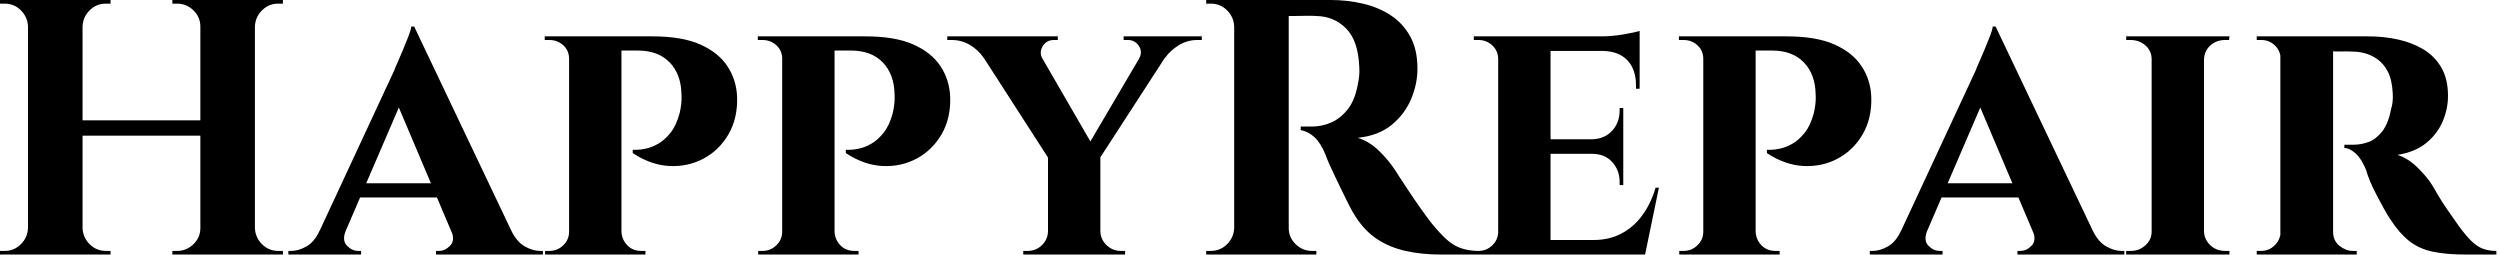 <svg baseProfile="full" height="28" version="1.1" viewBox="0 0 275 28" width="275" xmlns="http://www.w3.org/2000/svg" xmlns:ev="http://www.w3.org/2001/xml-events" xmlns:xlink="http://www.w3.org/1999/xlink"><defs /><g><path d="M29.72 0.0V28.0H23.72V0.0ZM10.76 0.0V28.0H4.76V0.0ZM24.08 13.24V14.92H10.36V13.24ZM4.88 25.08V28.0H1.68V27.6Q1.68 27.6 1.94 27.6Q2.2 27.6 2.2 27.6Q3.24 27.6 3.98 26.86Q4.72 26.12 4.76 25.08ZM4.88 2.92H4.76Q4.72 1.88 3.98 1.14Q3.24 0.4 2.2 0.4Q2.2 0.4 1.94 0.4Q1.68 0.4 1.68 0.4V0.0H4.88ZM10.64 25.08H10.76Q10.8 26.12 11.54 26.86Q12.28 27.6 13.32 27.6Q13.32 27.6 13.56 27.6Q13.8 27.6 13.84 27.6V28.0H10.64ZM10.64 2.92V0.0H13.84V0.4Q13.8 0.4 13.56 0.4Q13.32 0.4 13.32 0.4Q12.28 0.4 11.54 1.14Q10.8 1.88 10.76 2.92ZM23.84 25.08V28.0H20.64V27.6Q20.68 27.6 20.92 27.6Q21.16 27.6 21.16 27.6Q22.2 27.6 22.96 26.86Q23.72 26.12 23.72 25.08ZM23.84 2.92H23.72Q23.72 1.88 22.96 1.14Q22.2 0.4 21.16 0.4Q21.16 0.4 20.92 0.4Q20.68 0.4 20.64 0.4V0.0H23.84ZM29.6 25.08H29.72Q29.76 26.12 30.5 26.86Q31.24 27.6 32.28 27.6Q32.28 27.6 32.54 27.6Q32.8 27.6 32.8 27.6V28.0H29.6ZM29.6 2.92V0.0H32.8V0.4Q32.8 0.4 32.54 0.4Q32.28 0.4 32.28 0.4Q31.24 0.4 30.5 1.14Q29.76 1.88 29.72 2.92Z M47.24 2.92 59.08 27.8H52.32L44.88 10.24ZM39.72 25.36Q39.28 26.44 39.84 27.02Q40.4 27.6 41.08 27.6H41.4V28.0H33.4V27.6Q33.4 27.6 33.56 27.6Q33.72 27.6 33.72 27.6Q34.52 27.6 35.4 27.1Q36.28 26.6 36.84 25.36ZM47.24 2.92 47.32 7.72 38.64 27.88H35.68L45.04 7.76Q45.12 7.52 45.4 6.9Q45.68 6.28 46 5.5Q46.32 4.72 46.6 4.02Q46.88 3.32 46.92 2.92ZM50.72 20.16V21.72H40.52V20.16ZM51.32 25.36H57.92Q58.52 26.6 59.4 27.1Q60.28 27.6 61.08 27.6Q61.08 27.6 61.24 27.6Q61.4 27.6 61.4 27.6V28.0H49.64V27.6H49.96Q50.64 27.6 51.2 27.02Q51.76 26.44 51.32 25.36Z M69.6 4.0H73.44Q76.68 4.0 78.68 4.88Q80.68 5.76 81.68 7.26Q82.68 8.76 82.76 10.64Q82.84 13.0 81.82 14.76Q80.8 16.52 79.08 17.44Q77.36 18.36 75.32 18.26Q73.28 18.16 71.28 16.84V16.48Q71.28 16.48 71.7 16.48Q72.12 16.48 72.76 16.34Q73.4 16.2 74.1 15.8Q74.8 15.4 75.44 14.6Q76.08 13.8 76.44 12.44Q76.56 11.96 76.62 11.38Q76.68 10.8 76.64 10.36Q76.6 8.16 75.34 6.86Q74.08 5.56 71.84 5.56H69.96Q69.96 5.56 69.88 5.18Q69.8 4.8 69.7 4.4Q69.6 4.0 69.6 4.0ZM70.04 4.0V28.0H64.28V4.0ZM64.4 25.48 64.52 28.0H61.64V27.6Q61.68 27.6 61.88 27.6Q62.08 27.6 62.12 27.6Q63.0 27.6 63.64 26.98Q64.28 26.36 64.28 25.48ZM64.36 6.48H64.28Q64.28 5.56 63.64 4.98Q63.0 4.4 62.12 4.4Q62.04 4.4 61.86 4.4Q61.68 4.4 61.6 4.4V4.0H64.52ZM69.96 25.48H70.04Q70.08 26.36 70.68 26.98Q71.28 27.6 72.2 27.6Q72.28 27.6 72.46 27.6Q72.64 27.6 72.68 27.6V28.0H69.76Z M93.04 4.0H96.88Q100.12 4.0 102.12 4.88Q104.12 5.76 105.12 7.26Q106.12 8.76 106.2 10.64Q106.28 13.0 105.26 14.76Q104.24 16.52 102.52 17.44Q100.8 18.36 98.76 18.26Q96.72 18.16 94.72 16.84V16.48Q94.72 16.48 95.14 16.48Q95.56 16.48 96.2 16.34Q96.84 16.2 97.54 15.8Q98.24 15.4 98.88 14.6Q99.52 13.8 99.88 12.44Q100.0 11.96 100.06 11.38Q100.12 10.8 100.08 10.36Q100.04 8.16 98.78 6.86Q97.52 5.56 95.28 5.56H93.4Q93.4 5.56 93.32 5.18Q93.24 4.8 93.14 4.4Q93.04 4.0 93.04 4.0ZM93.48 4.0V28.0H87.72V4.0ZM87.84 25.48 87.96 28.0H85.08V27.6Q85.12 27.6 85.32 27.6Q85.52 27.6 85.56 27.6Q86.44 27.6 87.08 26.98Q87.72 26.36 87.72 25.48ZM87.8 6.48H87.72Q87.72 5.56 87.08 4.98Q86.44 4.4 85.56 4.4Q85.48 4.4 85.3 4.4Q85.12 4.4 85.04 4.4V4.0H87.96ZM93.4 25.48H93.48Q93.52 26.36 94.12 26.98Q94.72 27.6 95.64 27.6Q95.72 27.6 95.9 27.6Q96.08 27.6 96.12 27.6V28.0H93.2Z M114.96 4.04 122.48 17.04 117.16 17.64 108.4 4.04ZM122.72 17.12V28.0H116.96V17.2ZM128.4 4.04H131.32L122.32 17.92L120.44 17.56ZM126.96 6.48Q127.4 5.72 126.96 5.06Q126.52 4.4 125.76 4.4Q125.76 4.4 125.52 4.4Q125.28 4.4 125.28 4.4V4.0H133.88V4.4H133.36Q132.28 4.4 131.34 4.98Q130.4 5.56 129.84 6.36ZM116.36 6.48 109.88 6.36Q109.32 5.52 108.4 4.96Q107.48 4.4 106.36 4.4H105.88V4.0H118.04V4.4Q118.04 4.4 117.82 4.4Q117.6 4.4 117.6 4.4Q116.8 4.4 116.38 5.08Q115.96 5.76 116.36 6.48ZM117.08 25.48V28.0H114.24V27.6Q114.28 27.6 114.5 27.6Q114.72 27.6 114.72 27.6Q115.64 27.6 116.28 26.98Q116.92 26.36 116.96 25.48ZM122.64 25.48H122.72Q122.76 26.36 123.42 26.98Q124.08 27.6 124.96 27.6Q124.96 27.6 125.2 27.6Q125.44 27.6 125.44 27.6V28.0H122.64Z M142.92 0.0H148.08Q149.88 0.0 151.6 0.4Q153.32 0.8 154.66 1.68Q156.0 2.56 156.8 4.0Q157.6 5.44 157.6 7.56Q157.6 9.24 156.9 10.9Q156.2 12.56 154.76 13.74Q153.32 14.92 151.04 15.16Q152.32 15.56 153.38 16.6Q154.44 17.64 155.12 18.68Q155.16 18.76 155.58 19.4Q156.0 20.04 156.62 20.98Q157.24 21.92 157.92 22.88Q158.6 23.84 159.16 24.56Q160.04 25.64 160.76 26.3Q161.48 26.96 162.28 27.26Q163.08 27.56 164.12 27.6V28.0H160.2Q158.04 28.0 156.28 27.6Q154.52 27.2 153.16 26.3Q151.8 25.4 150.8 23.84Q150.48 23.36 150.1 22.62Q149.72 21.88 149.32 21.04Q148.92 20.2 148.54 19.42Q148.16 18.64 147.88 18.0Q147.6 17.36 147.48 17.0Q146.96 15.72 146.26 15.08Q145.56 14.44 144.76 14.32V13.92Q144.88 13.92 145.24 13.92Q145.6 13.92 146.0 13.92Q147.08 13.92 148.1 13.48Q149.12 13.04 149.92 12.04Q150.72 11.04 151.04 9.28Q151.12 8.92 151.18 8.44Q151.24 7.96 151.2 7.36Q151.08 4.48 149.76 3.14Q148.44 1.8 146.48 1.76Q145.92 1.72 145.26 1.74Q144.6 1.76 144.06 1.76Q143.52 1.76 143.32 1.76Q143.32 1.72 143.22 1.3Q143.12 0.88 143.02 0.44Q142.92 0.0 142.92 0.0ZM143.44 0.0V28.0H137.44V0.0ZM137.56 25.08V28.0H134.36V27.6Q134.4 27.6 134.62 27.6Q134.84 27.6 134.88 27.6Q135.92 27.6 136.66 26.86Q137.4 26.12 137.44 25.08ZM137.56 2.92H137.44Q137.4 1.88 136.66 1.14Q135.92 0.4 134.88 0.4Q134.84 0.4 134.62 0.4Q134.4 0.4 134.36 0.4V0.0H137.56ZM143.32 25.08H143.44Q143.44 26.12 144.2 26.86Q144.96 27.6 146.0 27.6Q146.08 27.6 146.28 27.6Q146.48 27.6 146.48 27.6V28.0H143.32Z M172.24 4.0V28.0H166.48V4.0ZM181.6 26.4 182.52 28.0H172.16V26.4ZM180.24 15.32V16.92H172.16V15.32ZM182.04 4.0V5.6H172.16V4.0ZM184.16 20.64 182.64 28.0H175.72L176.96 26.4Q178.68 26.4 180.02 25.7Q181.36 25.0 182.32 23.7Q183.28 22.4 183.8 20.64ZM180.24 16.84V20.36H179.84V20.04Q179.84 18.72 179.02 17.82Q178.2 16.92 176.8 16.92V16.84ZM180.24 11.88V15.4H176.8V15.32Q178.2 15.28 179.02 14.38Q179.84 13.48 179.84 12.16V11.88ZM182.04 5.52V9.76H181.64V9.4Q181.64 7.64 180.7 6.64Q179.76 5.64 178.0 5.6V5.52ZM182.04 3.4V4.36L177.84 4.0Q179.0 4.0 180.28 3.78Q181.56 3.56 182.04 3.4ZM166.6 25.48 166.76 28.0H163.8V27.6Q163.8 27.6 164.04 27.6Q164.28 27.6 164.32 27.6Q165.2 27.6 165.84 26.98Q166.48 26.36 166.48 25.48ZM166.6 6.52H166.48Q166.48 5.6 165.84 5Q165.2 4.4 164.32 4.4Q164.28 4.4 164.04 4.4Q163.8 4.4 163.8 4.4V4.0H166.76Z M194.36 4.0H198.2Q201.44 4.0 203.44 4.88Q205.44 5.76 206.44 7.26Q207.44 8.76 207.52 10.64Q207.6 13.0 206.58 14.76Q205.56 16.52 203.84 17.44Q202.12 18.36 200.08 18.26Q198.04 18.16 196.04 16.84V16.48Q196.04 16.48 196.46 16.48Q196.88 16.48 197.52 16.34Q198.16 16.2 198.86 15.8Q199.56 15.4 200.2 14.6Q200.84 13.8 201.2 12.44Q201.32 11.96 201.38 11.38Q201.44 10.8 201.4 10.36Q201.36 8.16 200.1 6.86Q198.84 5.56 196.6 5.56H194.72Q194.72 5.56 194.64 5.18Q194.56 4.8 194.46 4.4Q194.36 4.0 194.36 4.0ZM194.8 4.0V28.0H189.04V4.0ZM189.16 25.48 189.28 28.0H186.4V27.6Q186.44 27.6 186.64 27.6Q186.84 27.6 186.88 27.6Q187.76 27.6 188.4 26.98Q189.04 26.36 189.04 25.48ZM189.12 6.48H189.04Q189.04 5.56 188.4 4.98Q187.76 4.4 186.88 4.4Q186.8 4.4 186.62 4.4Q186.44 4.4 186.36 4.4V4.0H189.28ZM194.72 25.48H194.8Q194.84 26.36 195.44 26.98Q196.04 27.6 196.96 27.6Q197.04 27.6 197.22 27.6Q197.4 27.6 197.44 27.6V28.0H194.52Z M221.2 2.92 233.04 27.8H226.28L218.84 10.24ZM213.68 25.36Q213.24 26.44 213.8 27.02Q214.36 27.6 215.04 27.6H215.36V28.0H207.36V27.6Q207.36 27.6 207.52 27.6Q207.68 27.6 207.68 27.6Q208.48 27.6 209.36 27.1Q210.24 26.6 210.8 25.36ZM221.2 2.92 221.28 7.72 212.6 27.88H209.64L219.0 7.76Q219.08 7.52 219.36 6.9Q219.64 6.28 219.96 5.5Q220.28 4.72 220.56 4.02Q220.84 3.32 220.88 2.92ZM224.68 20.16V21.72H214.48V20.16ZM225.28 25.36H231.88Q232.48 26.6 233.36 27.1Q234.24 27.6 235.04 27.6Q235.04 27.6 235.2 27.6Q235.36 27.6 235.36 27.6V28.0H223.6V27.6H223.92Q224.6 27.6 225.16 27.02Q225.72 26.44 225.28 25.36Z M244.12 4.0V28.0H238.36V4.0ZM238.48 25.48V28.0H235.56V27.6Q235.56 27.6 235.8 27.6Q236.04 27.6 236.08 27.6Q237 27.6 237.68 26.98Q238.36 26.36 238.36 25.48ZM244.04 25.48H244.12Q244.16 26.36 244.82 26.98Q245.48 27.6 246.44 27.6Q246.44 27.6 246.66 27.6Q246.88 27.6 246.92 27.6V28.0H244.04ZM244.04 6.52V4.0H246.92L246.88 4.4Q246.88 4.4 246.68 4.4Q246.48 4.4 246.44 4.4Q245.48 4.4 244.82 5Q244.16 5.6 244.12 6.52ZM238.48 6.52H238.36Q238.36 5.6 237.68 5Q237 4.4 236.04 4.4Q236.04 4.4 235.8 4.4Q235.56 4.4 235.56 4.4V4.0H238.48Z M257.92 4.0H262.2Q263.88 4.0 265.44 4.34Q267.0 4.68 268.24 5.42Q269.48 6.16 270.22 7.42Q270.96 8.68 270.96 10.56Q270.96 11.96 270.38 13.34Q269.8 14.72 268.58 15.72Q267.36 16.72 265.4 17.04Q266.56 17.4 267.62 18.44Q268.68 19.48 269.24 20.4Q269.44 20.72 269.84 21.42Q270.24 22.12 270.86 23.02Q271.48 23.92 272.16 24.88Q272.96 25.96 273.56 26.54Q274.16 27.12 274.8 27.36Q275.44 27.6 276.28 27.6V28.0H272.92Q270.76 28.0 269.26 27.68Q267.76 27.36 266.68 26.5Q265.6 25.64 264.64 24.16Q264.28 23.64 263.88 22.9Q263.48 22.16 263.08 21.4Q262.68 20.64 262.38 19.92Q262.08 19.2 261.96 18.72Q261.44 17.44 260.78 16.86Q260.12 16.28 259.56 16.28V15.92Q259.56 15.92 259.84 15.92Q260.12 15.92 260.56 15.92Q261.4 15.92 262.22 15.62Q263.04 15.32 263.72 14.46Q264.4 13.6 264.72 11.92Q264.8 11.68 264.86 11.24Q264.92 10.8 264.88 10.24Q264.8 8.76 264.34 7.88Q263.88 7.0 263.2 6.52Q262.52 6.04 261.82 5.86Q261.12 5.68 260.6 5.68Q259.84 5.64 259.22 5.66Q258.6 5.68 258.28 5.64Q258.24 5.64 258.16 5.22Q258.08 4.8 258.0 4.4Q257.92 4.0 257.92 4.0ZM258.32 4.0V28.0H252.52V4.0ZM252.64 25.48 252.8 28.0H249.92V27.6Q249.96 27.6 250.14 27.6Q250.32 27.6 250.4 27.6Q251.28 27.6 251.9 26.98Q252.52 26.36 252.56 25.48ZM252.64 6.48H252.56Q252.52 5.56 251.9 4.98Q251.28 4.4 250.44 4.4Q250.32 4.4 250.14 4.4Q249.96 4.4 249.92 4.4V4.0H252.8ZM258.24 25.48H258.32Q258.32 26.48 259.02 27.04Q259.72 27.6 260.48 27.6Q260.48 27.6 260.66 27.6Q260.84 27.6 260.92 27.6V28.0H258.04Z " fill="rgb(0,0,0)" transform="translate(-1.68, 0)" /></g></svg>